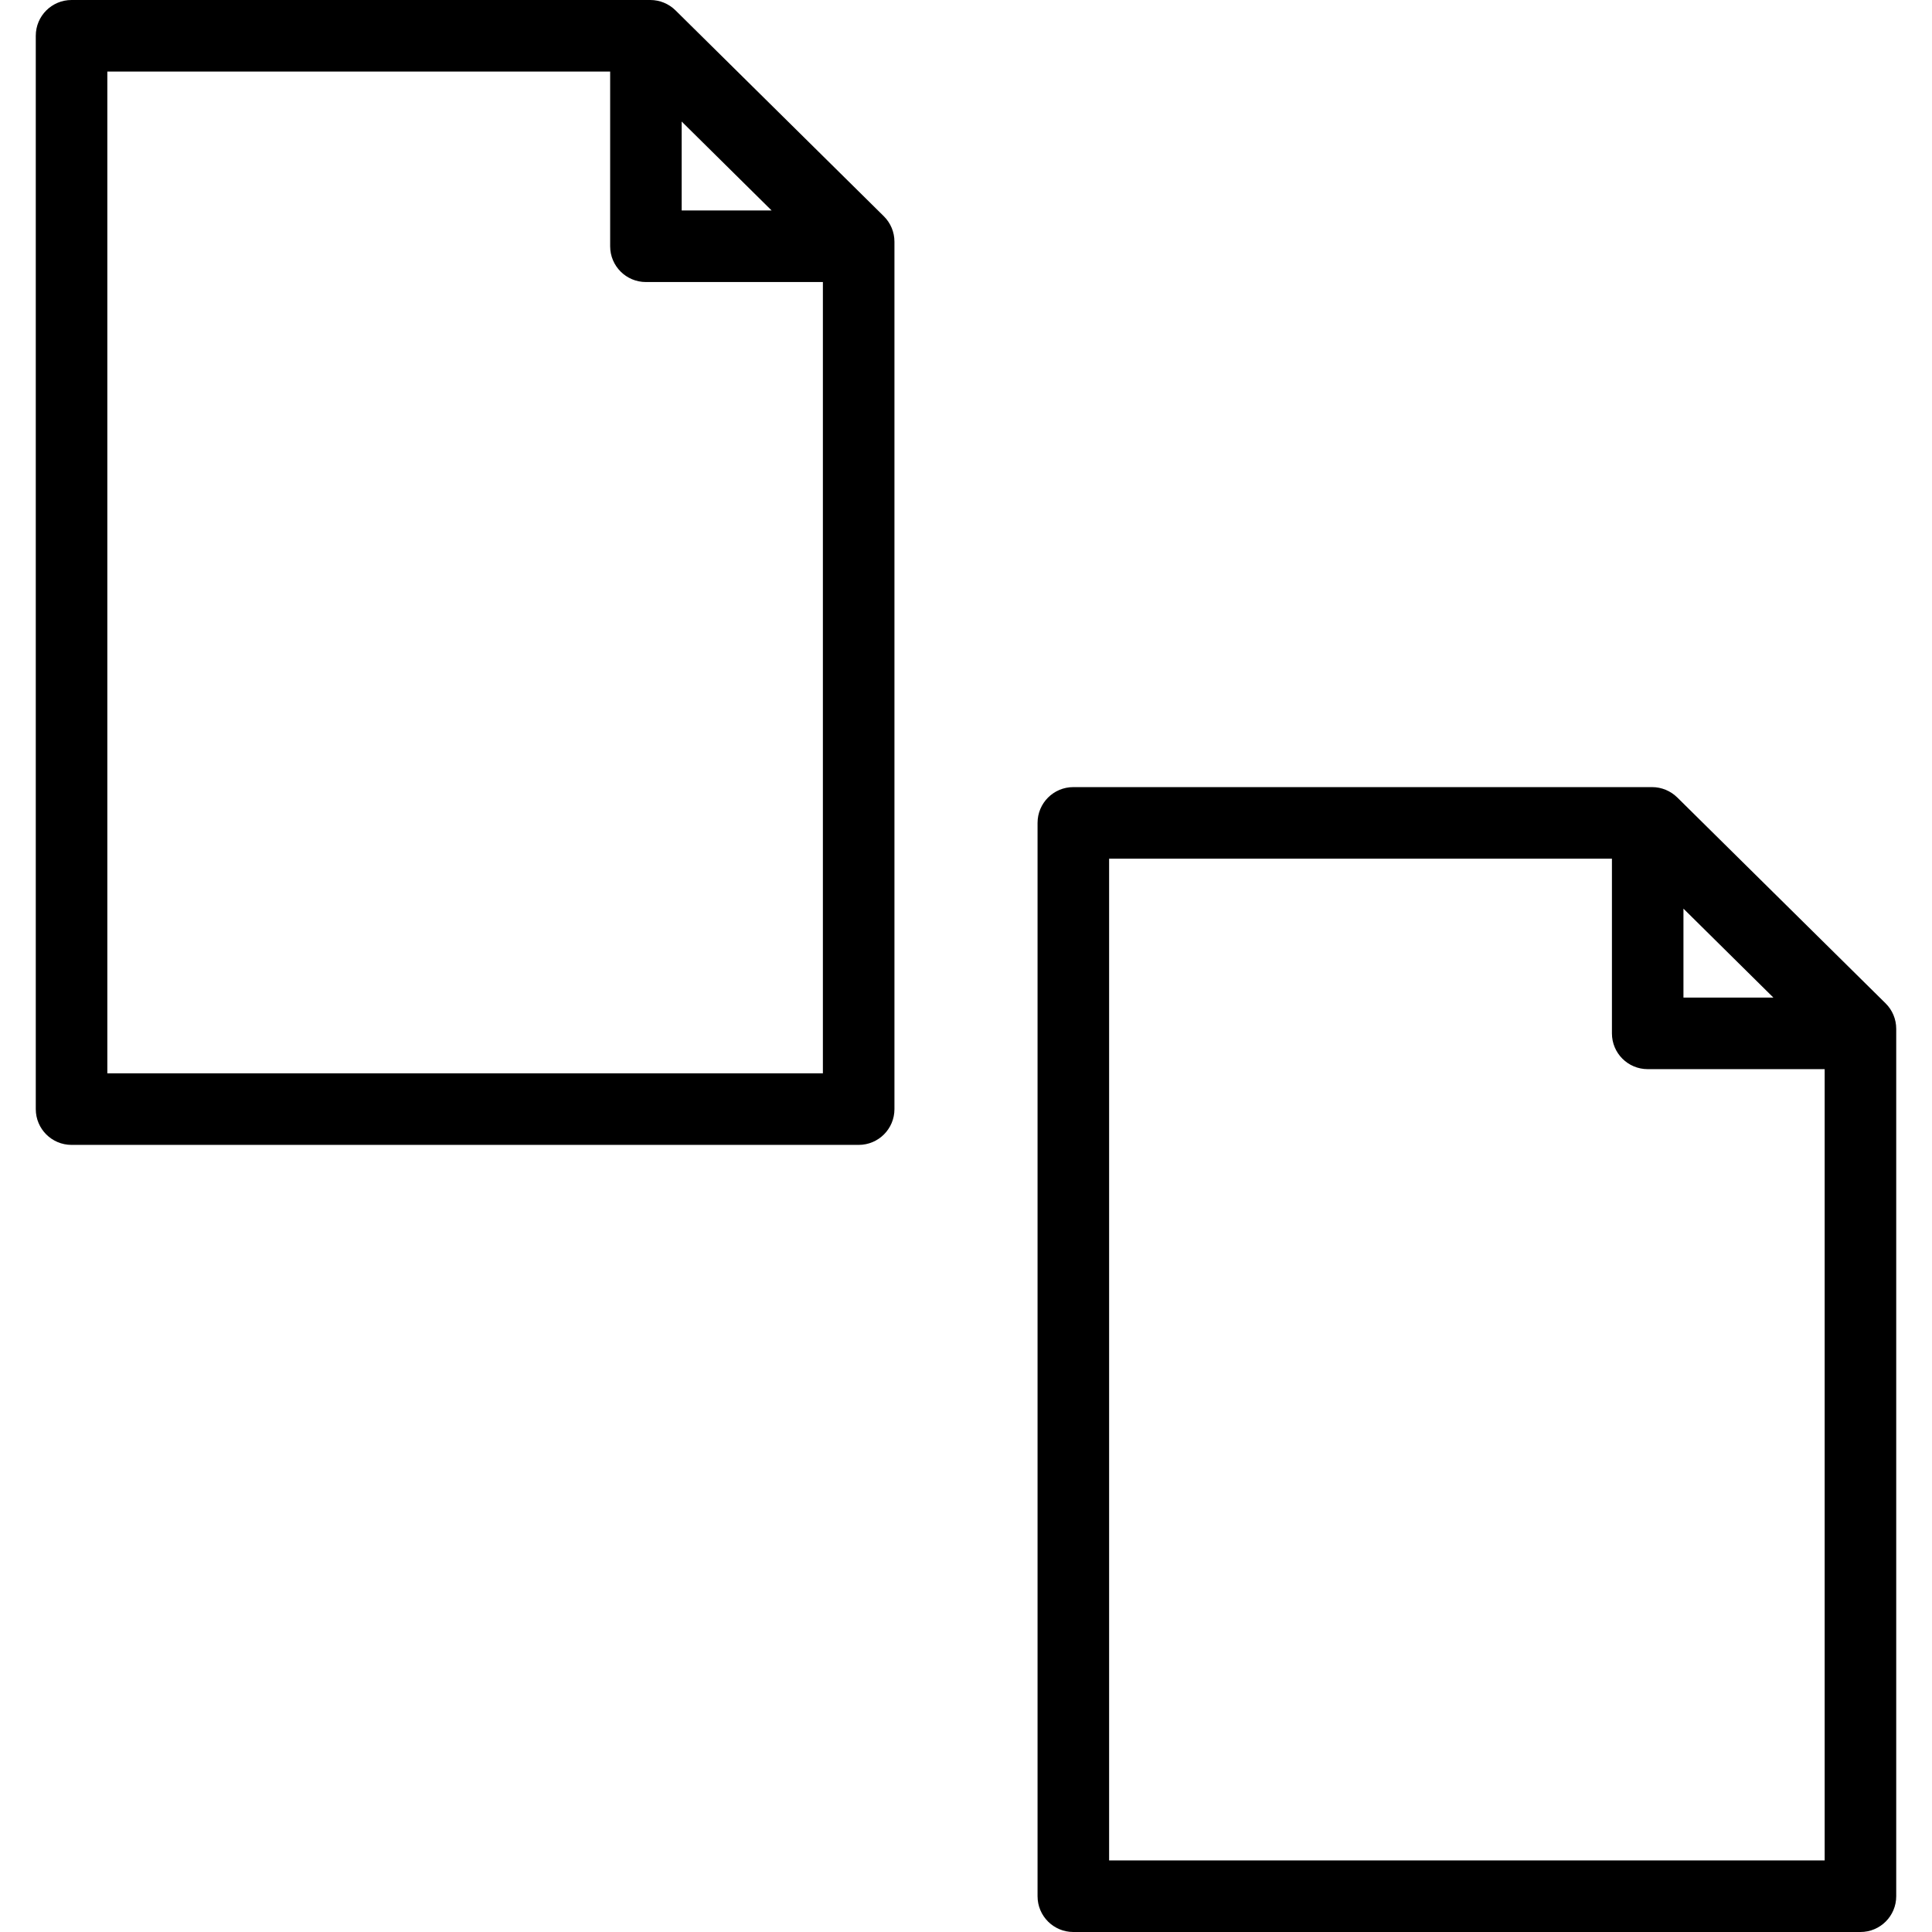 <?xml version="1.0" encoding="iso-8859-1"?>
<!-- Generator: Adobe Illustrator 19.0.0, SVG Export Plug-In . SVG Version: 6.00 Build 0)  -->
<svg version="1.1" id="Capa_1" xmlns="http://www.w3.org/2000/svg" xmlns:xlink="http://www.w3.org/1999/xlink" x="0px" y="0px"
	 viewBox="0 0 54 54" style="enable-background:new 0 0 54 54;" xml:space="preserve">
<g>
	<g>
		<path d="M18.88,0.289C18.692,0.104,18.44,0,18.177,0H2C1.447,0,1,0.447,1,1v30c0,0.553,0.447,1,1,1h22c0.553,0,1-0.447,1-1V6.755
			c0-0.268-0.107-0.523-0.297-0.711L18.88,0.289z M21.567,5.883h-2.514V3.397L21.567,5.883z M3,30V2h14.054v4.883
			c0,0.553,0.447,1,1,1H23V30H3z"/>
		<path d="M52.703,28.044l-5.823-5.755C46.692,22.104,46.439,22,46.177,22H30c-0.553,0-1,0.447-1,1v30c0,0.553,0.447,1,1,1h22
			c0.553,0,1-0.447,1-1V28.755C53,28.487,52.893,28.231,52.703,28.044z M49.567,27.883h-2.514v-2.486L49.567,27.883z M31,52V24
			h14.054v4.883c0,0.553,0.447,1,1,1H51V52H31z"/>
	</g>
</g>
<g>
</g>
<g>
</g>
<g>
</g>
<g>
</g>
<g>
</g>
<g>
</g>
<g>
</g>
<g>
</g>
<g>
</g>
<g>
</g>
<g>
</g>
<g>
</g>
<g>
</g>
<g>
</g>
<g>
</g>
</svg>
